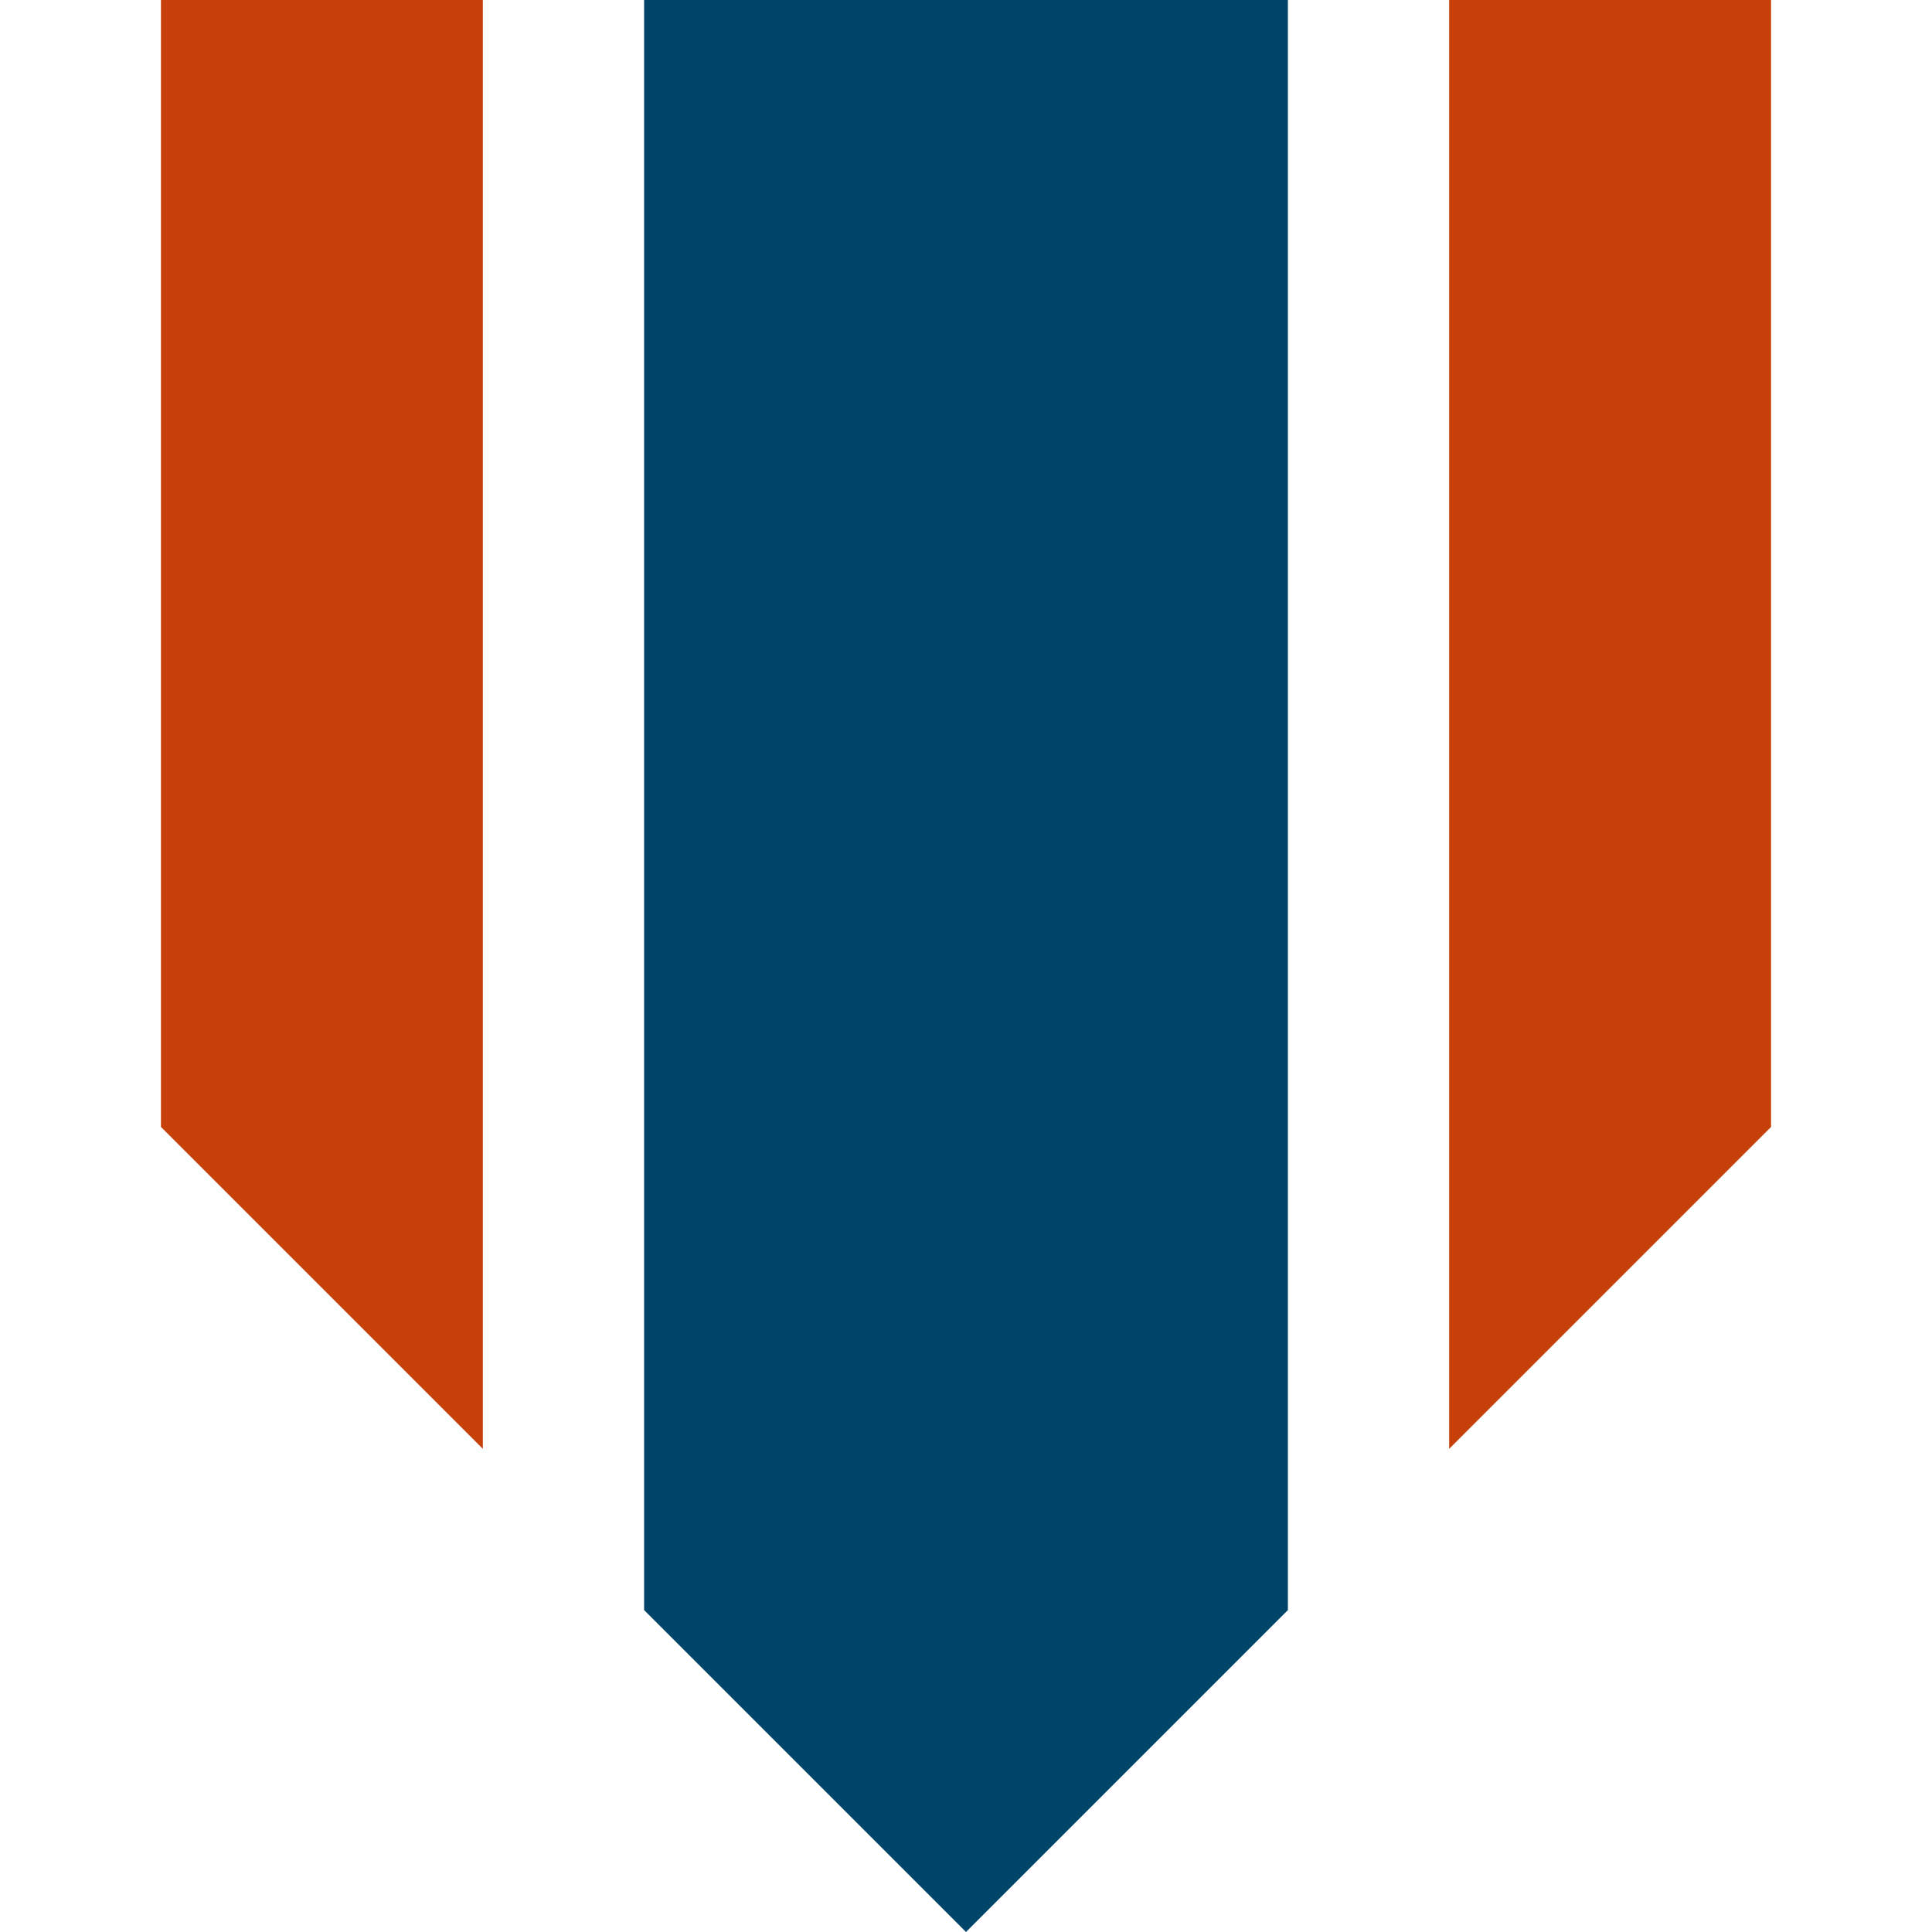 <?xml version="1.0" encoding="UTF-8" standalone="no"?>
<svg
   xmlns:dc="http://purl.org/dc/elements/1.1/"
   xmlns:cc="http://creativecommons.org/ns#"
   xmlns:rdf="http://www.w3.org/1999/02/22-rdf-syntax-ns#"
   xmlns:svg="http://www.w3.org/2000/svg"
   xmlns="http://www.w3.org/2000/svg"
   xmlns:sodipodi="http://sodipodi.sourceforge.net/DTD/sodipodi-0.dtd"
   xmlns:inkscape="http://www.inkscape.org/namespaces/inkscape"
   width="24"
   height="24"
   viewBox="0 0 6.35 6.35"
   version="1.1"
   id="svg8"
   inkscape:version="1.0.2 (e86c870879, 2021-01-15)"
   sodipodi:docname="vll-logo.svg"
   inkscape:export-filename="/home/alex/vll-logo.png"
   inkscape:export-xdpi="384"
   inkscape:export-ydpi="384">
  <defs
     id="defs2" />
  <sodipodi:namedview
     id="base"
     pagecolor="#ffffff"
     bordercolor="#666666"
     borderopacity="1.0"
     inkscape:pageopacity="0.0"
     inkscape:pageshadow="2"
     inkscape:zoom="20.387867"
     inkscape:cx="11.720225"
     inkscape:cy="12.002421"
     inkscape:document-units="mm"
     inkscape:current-layer="layer1"
     inkscape:document-rotation="0"
     showgrid="false"
     units="px"
     inkscape:snap-page="true"
     fit-margin-top="0"
     fit-margin-left="0"
     fit-margin-right="0"
     fit-margin-bottom="0"
     inkscape:window-width="1920"
     inkscape:window-height="1002"
     inkscape:window-x="0"
     inkscape:window-y="0"
     inkscape:window-maximized="1" />
  <g
     inkscape:label="Layer 1"
     inkscape:groupmode="layer"
     id="layer1">
    <path
       id="rect24"
       style="fill:#c84008;fill-opacity:0.996;fill-rule:evenodd;stroke-width:0.096"
       d="m 0.529,0 0,3.704 L 1.587,4.762 1.587,0 Z"
       sodipodi:nodetypes="ccccc" />
    <path
       id="rect24-8"
       style="fill:#00446a;fill-opacity:1;fill-rule:evenodd;stroke-width:0.158"
       d="m 2.117,0 0,5.292 L 3.175,6.35 4.233,5.292 V 0 Z"
       sodipodi:nodetypes="cccccc" />
    <path
       id="rect24-46"
       style="fill:#c84008;fill-opacity:0.996;fill-rule:evenodd;stroke-width:0.096"
       d="m 5.821,0 0,3.704 L 4.763,4.762 4.763,0 Z"
       sodipodi:nodetypes="ccccc" />
  </g>
</svg>
